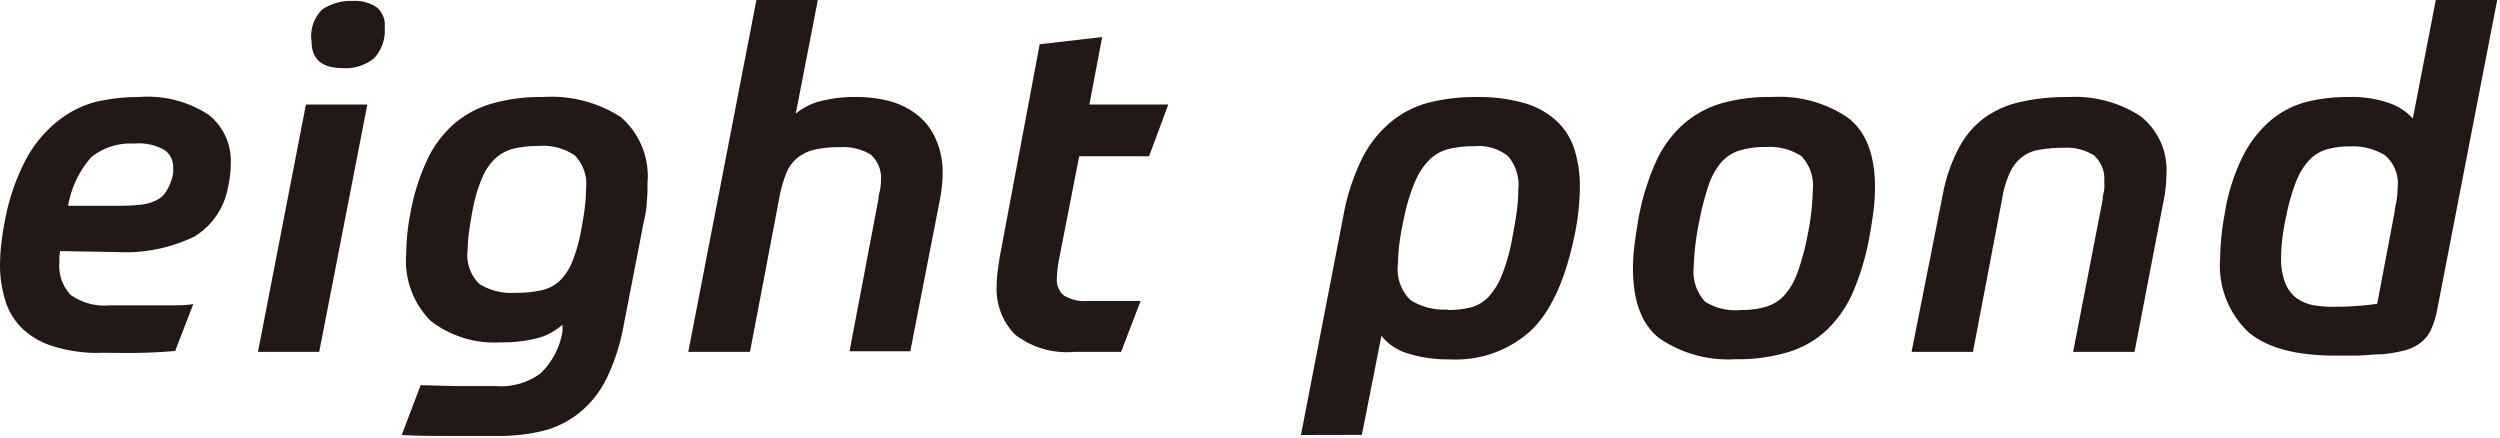 <svg id="レイヤー_2" data-name="レイヤー 2" xmlns="http://www.w3.org/2000/svg" viewBox="0 0 160 28"><defs><style>.cls-1{fill:#231815;}</style></defs><path class="cls-1" d="M3.85,16.07a3,3,0,0,0-.05.39c0,.12,0,.24,0,.34a2.69,2.69,0,0,0,.73,2.08,3.73,3.73,0,0,0,2.5.66H8.55l1.31,0,1.21,0c.4,0,.83,0,1.3-.08l-1.16,3c-.65.06-1.36.1-2.15.12s-1.65,0-2.63,0a9.32,9.32,0,0,1-3.06-.43A4.94,4.94,0,0,1,1.4,21,4.21,4.21,0,0,1,.33,19.2,7.69,7.69,0,0,1,0,17a12.55,12.55,0,0,1,.08-1.36c.05-.45.12-.93.22-1.44a13.86,13.86,0,0,1,1.36-4,7.9,7.9,0,0,1,2-2.42A6.51,6.51,0,0,1,6.13,6.52a11.87,11.87,0,0,1,2.74-.31,7.15,7.15,0,0,1,4.49,1.14,3.76,3.76,0,0,1,1.41,3.09A7.19,7.19,0,0,1,14.59,12a4.65,4.65,0,0,1-2.13,3.13,10.11,10.11,0,0,1-5,1ZM8.59,9.19a4,4,0,0,0-2.74.86,6.29,6.29,0,0,0-1.49,3.12H7.44A13.12,13.12,0,0,0,9,13.1a2.83,2.83,0,0,0,1-.28,1.53,1.53,0,0,0,.59-.5,3.17,3.17,0,0,0,.37-.76,2.67,2.67,0,0,0,.12-.49,2.6,2.6,0,0,0,0-.36,1.3,1.3,0,0,0-.55-1.11A3.32,3.32,0,0,0,8.59,9.19Z"/><path class="cls-1" d="M19.58,6.69h3.93L20.43,22.52H16.51Zm3-6.63a2.51,2.51,0,0,1,1.49.38,1.44,1.44,0,0,1,.55,1.29,2.63,2.63,0,0,1-.68,2,2.9,2.9,0,0,1-2,.63q-2,0-2-1.71A2.38,2.38,0,0,1,20.63.6,3.3,3.3,0,0,1,22.56.06Z"/><path class="cls-1" d="M36,20.78a3.93,3.93,0,0,1-1.59.86,9,9,0,0,1-2.39.27,6.62,6.62,0,0,1-4.45-1.37A5.43,5.43,0,0,1,26,16.22a13.91,13.91,0,0,1,.28-2.65,13.71,13.71,0,0,1,1.08-3.38,6.93,6.93,0,0,1,1.72-2.28,6.46,6.46,0,0,1,2.43-1.29,11.26,11.26,0,0,1,3.23-.41,8.18,8.18,0,0,1,5,1.29,5,5,0,0,1,1.7,4.21A11.18,11.18,0,0,1,41.39,13c0,.43-.13.91-.23,1.41L39.88,21a13.14,13.14,0,0,1-1,3.1,6.54,6.54,0,0,1-1.6,2.15A6.19,6.19,0,0,1,35,27.51a11.52,11.52,0,0,1-3.18.39H28.71c-.93,0-1.94,0-3-.06l1.21-3.19,2.33.06c.82,0,1.66,0,2.51,0a4.25,4.25,0,0,0,2.83-.81A4.81,4.81,0,0,0,36,21.21ZM34.52,9.34a7,7,0,0,0-1.63.17,2.69,2.69,0,0,0-1.18.62,3.58,3.58,0,0,0-.85,1.25,9.31,9.31,0,0,0-.6,2q-.15.79-.24,1.44A8.77,8.77,0,0,0,29.93,16a2.56,2.56,0,0,0,.76,2.18,3.86,3.86,0,0,0,2.31.56,7.57,7.57,0,0,0,1.6-.15A2.51,2.51,0,0,0,35.79,18a3.5,3.5,0,0,0,.83-1.24,10,10,0,0,0,.58-2.07c.1-.53.18-1,.23-1.45a10.61,10.61,0,0,0,.08-1.17,2.63,2.63,0,0,0-.72-2.12A3.57,3.57,0,0,0,34.52,9.34Z"/><path class="cls-1" d="M52.36-.1,50.93,7.27a4.12,4.12,0,0,1,1.55-.79,8.78,8.78,0,0,1,2.37-.27A8,8,0,0,1,57,6.49a4.94,4.94,0,0,1,1.74.89,3.89,3.89,0,0,1,1.14,1.5A5.14,5.14,0,0,1,60.33,11a9.63,9.63,0,0,1-.18,1.8l-1.89,9.68H54.37l1.85-9.74c0-.22.08-.43.11-.63a3.38,3.38,0,0,0,.05-.53,2,2,0,0,0-.66-1.69,3.33,3.33,0,0,0-1.93-.47,7.48,7.48,0,0,0-1.63.15,2.86,2.86,0,0,0-1.11.52,2.4,2.4,0,0,0-.73,1,8.25,8.25,0,0,0-.46,1.66L48,22.52H44.05L48.43-.1Z"/><path class="cls-1" d="M67.64,17.83a1.27,1.27,0,0,0,.45,1.08,2.5,2.5,0,0,0,1.52.35H73l-1.25,3.26h-3a5.4,5.4,0,0,1-3.79-1.11,4.13,4.13,0,0,1-1.17-3.15,7,7,0,0,1,.06-.9q.06-.46.15-1L66.54,2.83l4-.46-.82,4.32h5.05L73.54,10H69.07l-1.31,6.69q-.06.34-.09.66C67.65,17.51,67.64,17.69,67.64,17.83Z"/><path class="cls-1" d="M83.26,27.84l2.71-14a14.1,14.1,0,0,1,1.18-3.65A7.24,7.24,0,0,1,89,7.82a6.26,6.26,0,0,1,2.43-1.25,12.09,12.09,0,0,1,3.07-.36,10.45,10.45,0,0,1,3.06.39,5.12,5.12,0,0,1,2.06,1.14,4.24,4.24,0,0,1,1.14,1.81,7.79,7.79,0,0,1,.35,2.41,15.44,15.44,0,0,1-.4,3.38c-.59,2.73-1.52,4.7-2.8,5.88A7.14,7.14,0,0,1,92.79,23a8.67,8.67,0,0,1-2.66-.37,3.49,3.49,0,0,1-1.72-1.13l-1.25,6.33Zm9.38-8a5.87,5.87,0,0,0,1.54-.18,2.37,2.37,0,0,0,1.12-.7,4.51,4.51,0,0,0,.84-1.4,12,12,0,0,0,.64-2.3c.12-.63.22-1.2.29-1.72a10.17,10.17,0,0,0,.1-1.38A2.85,2.85,0,0,0,96.52,10a3,3,0,0,0-2.18-.64,6.63,6.63,0,0,0-1.64.18,2.66,2.66,0,0,0-1.22.69,4.35,4.35,0,0,0-.91,1.38,11.63,11.63,0,0,0-.7,2.27c-.14.61-.24,1.18-.31,1.72a12,12,0,0,0-.09,1.29,2.74,2.74,0,0,0,.81,2.32A4,4,0,0,0,92.64,19.81Z"/><path class="cls-1" d="M113.4,6.21a7.79,7.79,0,0,1,4.86,1.32Q120,8.85,120,12a12,12,0,0,1-.09,1.44c-.06.5-.14,1-.25,1.63a16.68,16.68,0,0,1-1.06,3.61,7.5,7.5,0,0,1-1.71,2.46,6.25,6.25,0,0,1-2.46,1.4,11.18,11.18,0,0,1-3.35.45,7.82,7.82,0,0,1-4.87-1.33q-1.7-1.32-1.7-4.49a12,12,0,0,1,.09-1.44c.06-.5.14-1,.24-1.63a16.13,16.13,0,0,1,1.07-3.59,7.29,7.29,0,0,1,1.7-2.45,6.51,6.51,0,0,1,2.47-1.42A11.18,11.18,0,0,1,113.4,6.21Zm-2,13.63a5.48,5.48,0,0,0,1.69-.23,2.56,2.56,0,0,0,1.15-.76,4.3,4.3,0,0,0,.81-1.43,15.2,15.2,0,0,0,.61-2.24,16.39,16.39,0,0,0,.36-3A2.77,2.77,0,0,0,115.3,10a3.72,3.72,0,0,0-2.3-.59,5.48,5.48,0,0,0-1.69.23,2.59,2.59,0,0,0-1.16.76,4.46,4.46,0,0,0-.79,1.43,16.84,16.84,0,0,0-.59,2.24,17.09,17.09,0,0,0-.37,3,2.82,2.82,0,0,0,.73,2.24A3.65,3.65,0,0,0,111.42,19.84Z"/><path class="cls-1" d="M126.27,22.52h-3.93l2-10.08a10.42,10.42,0,0,1,1-2.92,5.78,5.78,0,0,1,1.58-1.92,6.27,6.27,0,0,1,2.32-1.06,13.36,13.36,0,0,1,3.15-.33A7.69,7.69,0,0,1,137,7.44a4.38,4.38,0,0,1,1.65,3.76,8.93,8.93,0,0,1-.19,1.7l-1.85,9.62h-3.93l1.89-9.74c0-.24.07-.46.1-.64a3.15,3.15,0,0,0,0-.52,2,2,0,0,0-.65-1.67,3.21,3.21,0,0,0-1.94-.49,8.42,8.42,0,0,0-1.64.14,2.3,2.3,0,0,0-1.11.52,2.73,2.73,0,0,0-.73,1,6.62,6.62,0,0,0-.47,1.64Z"/><path class="cls-1" d="M150.31,6.21a7.11,7.11,0,0,1,2.57.38,3.52,3.52,0,0,1,1.54,1L155.91-.1h3.93L156,19.72a5.8,5.8,0,0,1-.39,1.32,2.24,2.24,0,0,1-.66.87,2.76,2.76,0,0,1-1,.5,9.09,9.09,0,0,1-1.45.26c-.5,0-1.05.07-1.64.09l-1.4,0q-3.81,0-5.58-1.52a5.87,5.87,0,0,1-1.79-4.72,16.13,16.13,0,0,1,.28-2.77A12.73,12.73,0,0,1,143.54,10a7.48,7.48,0,0,1,1.8-2.31,5.9,5.9,0,0,1,2.28-1.17A10.6,10.6,0,0,1,150.31,6.21Zm-.79,13.42c.35,0,.77,0,1.26-.05a12.7,12.7,0,0,0,1.36-.14l1.12-5.9c0-.22.09-.48.13-.76a5.5,5.5,0,0,0,.06-.76,2.38,2.38,0,0,0-.82-2.09,3.94,3.94,0,0,0-2.23-.56,5.23,5.23,0,0,0-1.52.2,2.53,2.53,0,0,0-1.11.7,4.32,4.32,0,0,0-.82,1.35,12.78,12.78,0,0,0-.62,2.16,12.7,12.7,0,0,0-.26,1.49,11.29,11.29,0,0,0-.08,1.22,4.24,4.24,0,0,0,.24,1.55,2.26,2.26,0,0,0,.7,1,2.66,2.66,0,0,0,1.12.49A7.19,7.19,0,0,0,149.52,19.63Z"/></svg>